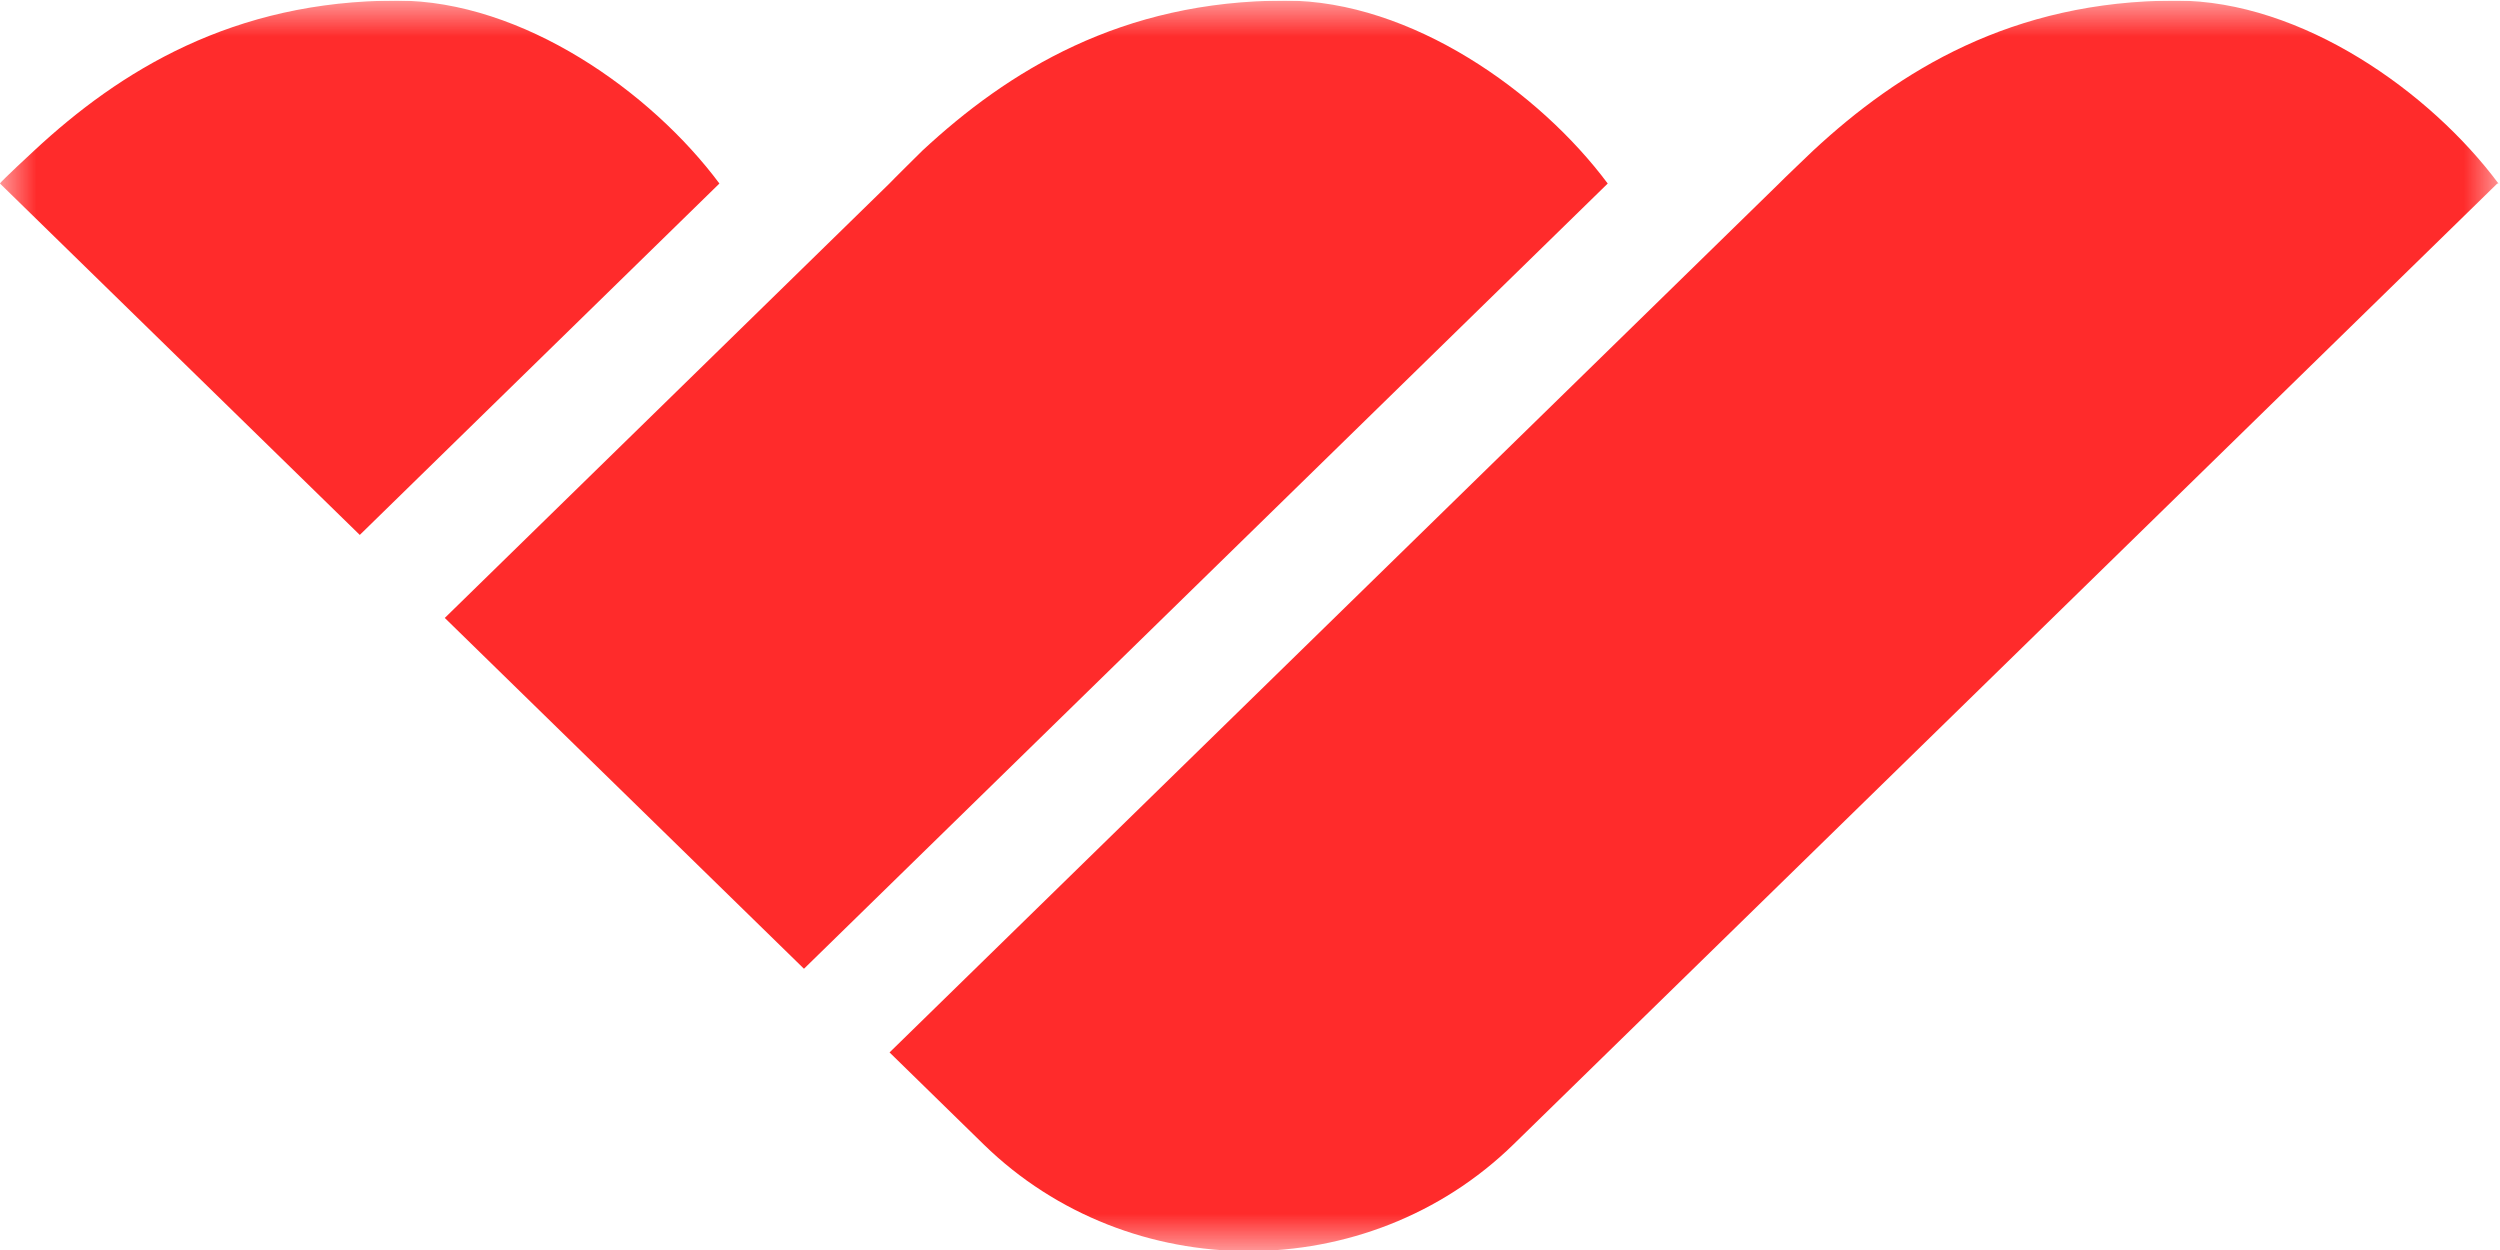<svg width="34" height="17" viewBox="0 0 34 17" fill="none" xmlns="http://www.w3.org/2000/svg">
<g clip-path="url(#clip0_326_1232)">
<mask id="mask0_326_1232" style="mask-type:luminance" maskUnits="userSpaceOnUse" x="0" y="0" width="34" height="17">
<path d="M34 0.009H0V16.999H34V0.009Z" fill="white"/>
</mask>
<g mask="url(#mask0_326_1232)">
<path d="M5.402 0.008C3.169 0.008 1.629 0.965 0.465 2.048C0.465 2.048 -0.006 2.483 5.58541e-05 2.496L4.893 7.275L9.784 2.496C8.858 1.251 7.111 0.008 5.402 0.008Z" fill="#FF2B2B"/>
<path d="M17.483 0.008C15.25 0.008 13.71 0.966 12.545 2.048C12.545 2.048 12.116 2.472 12.096 2.496L6.049 8.404L10.934 13.175L21.865 2.496C20.938 1.251 19.193 0.008 17.483 0.008Z" fill="#FF2B2B"/>
<path d="M29.596 0.008C27.363 0.008 25.824 0.966 24.659 2.048C24.659 2.048 24.212 2.475 24.195 2.496L12.098 14.313L13.378 15.564C15.359 17.499 18.602 17.499 20.583 15.564L33.963 2.496H33.979C33.052 1.251 31.306 0.008 29.596 0.008Z" fill="#FF2B2B"/>
</g>
</g>
<defs>
<clipPath id="clip0_326_1232">
<rect width="34" height="17" fill="white" transform="translate(0 0.009)"/>
</clipPath>
</defs>
</svg>
